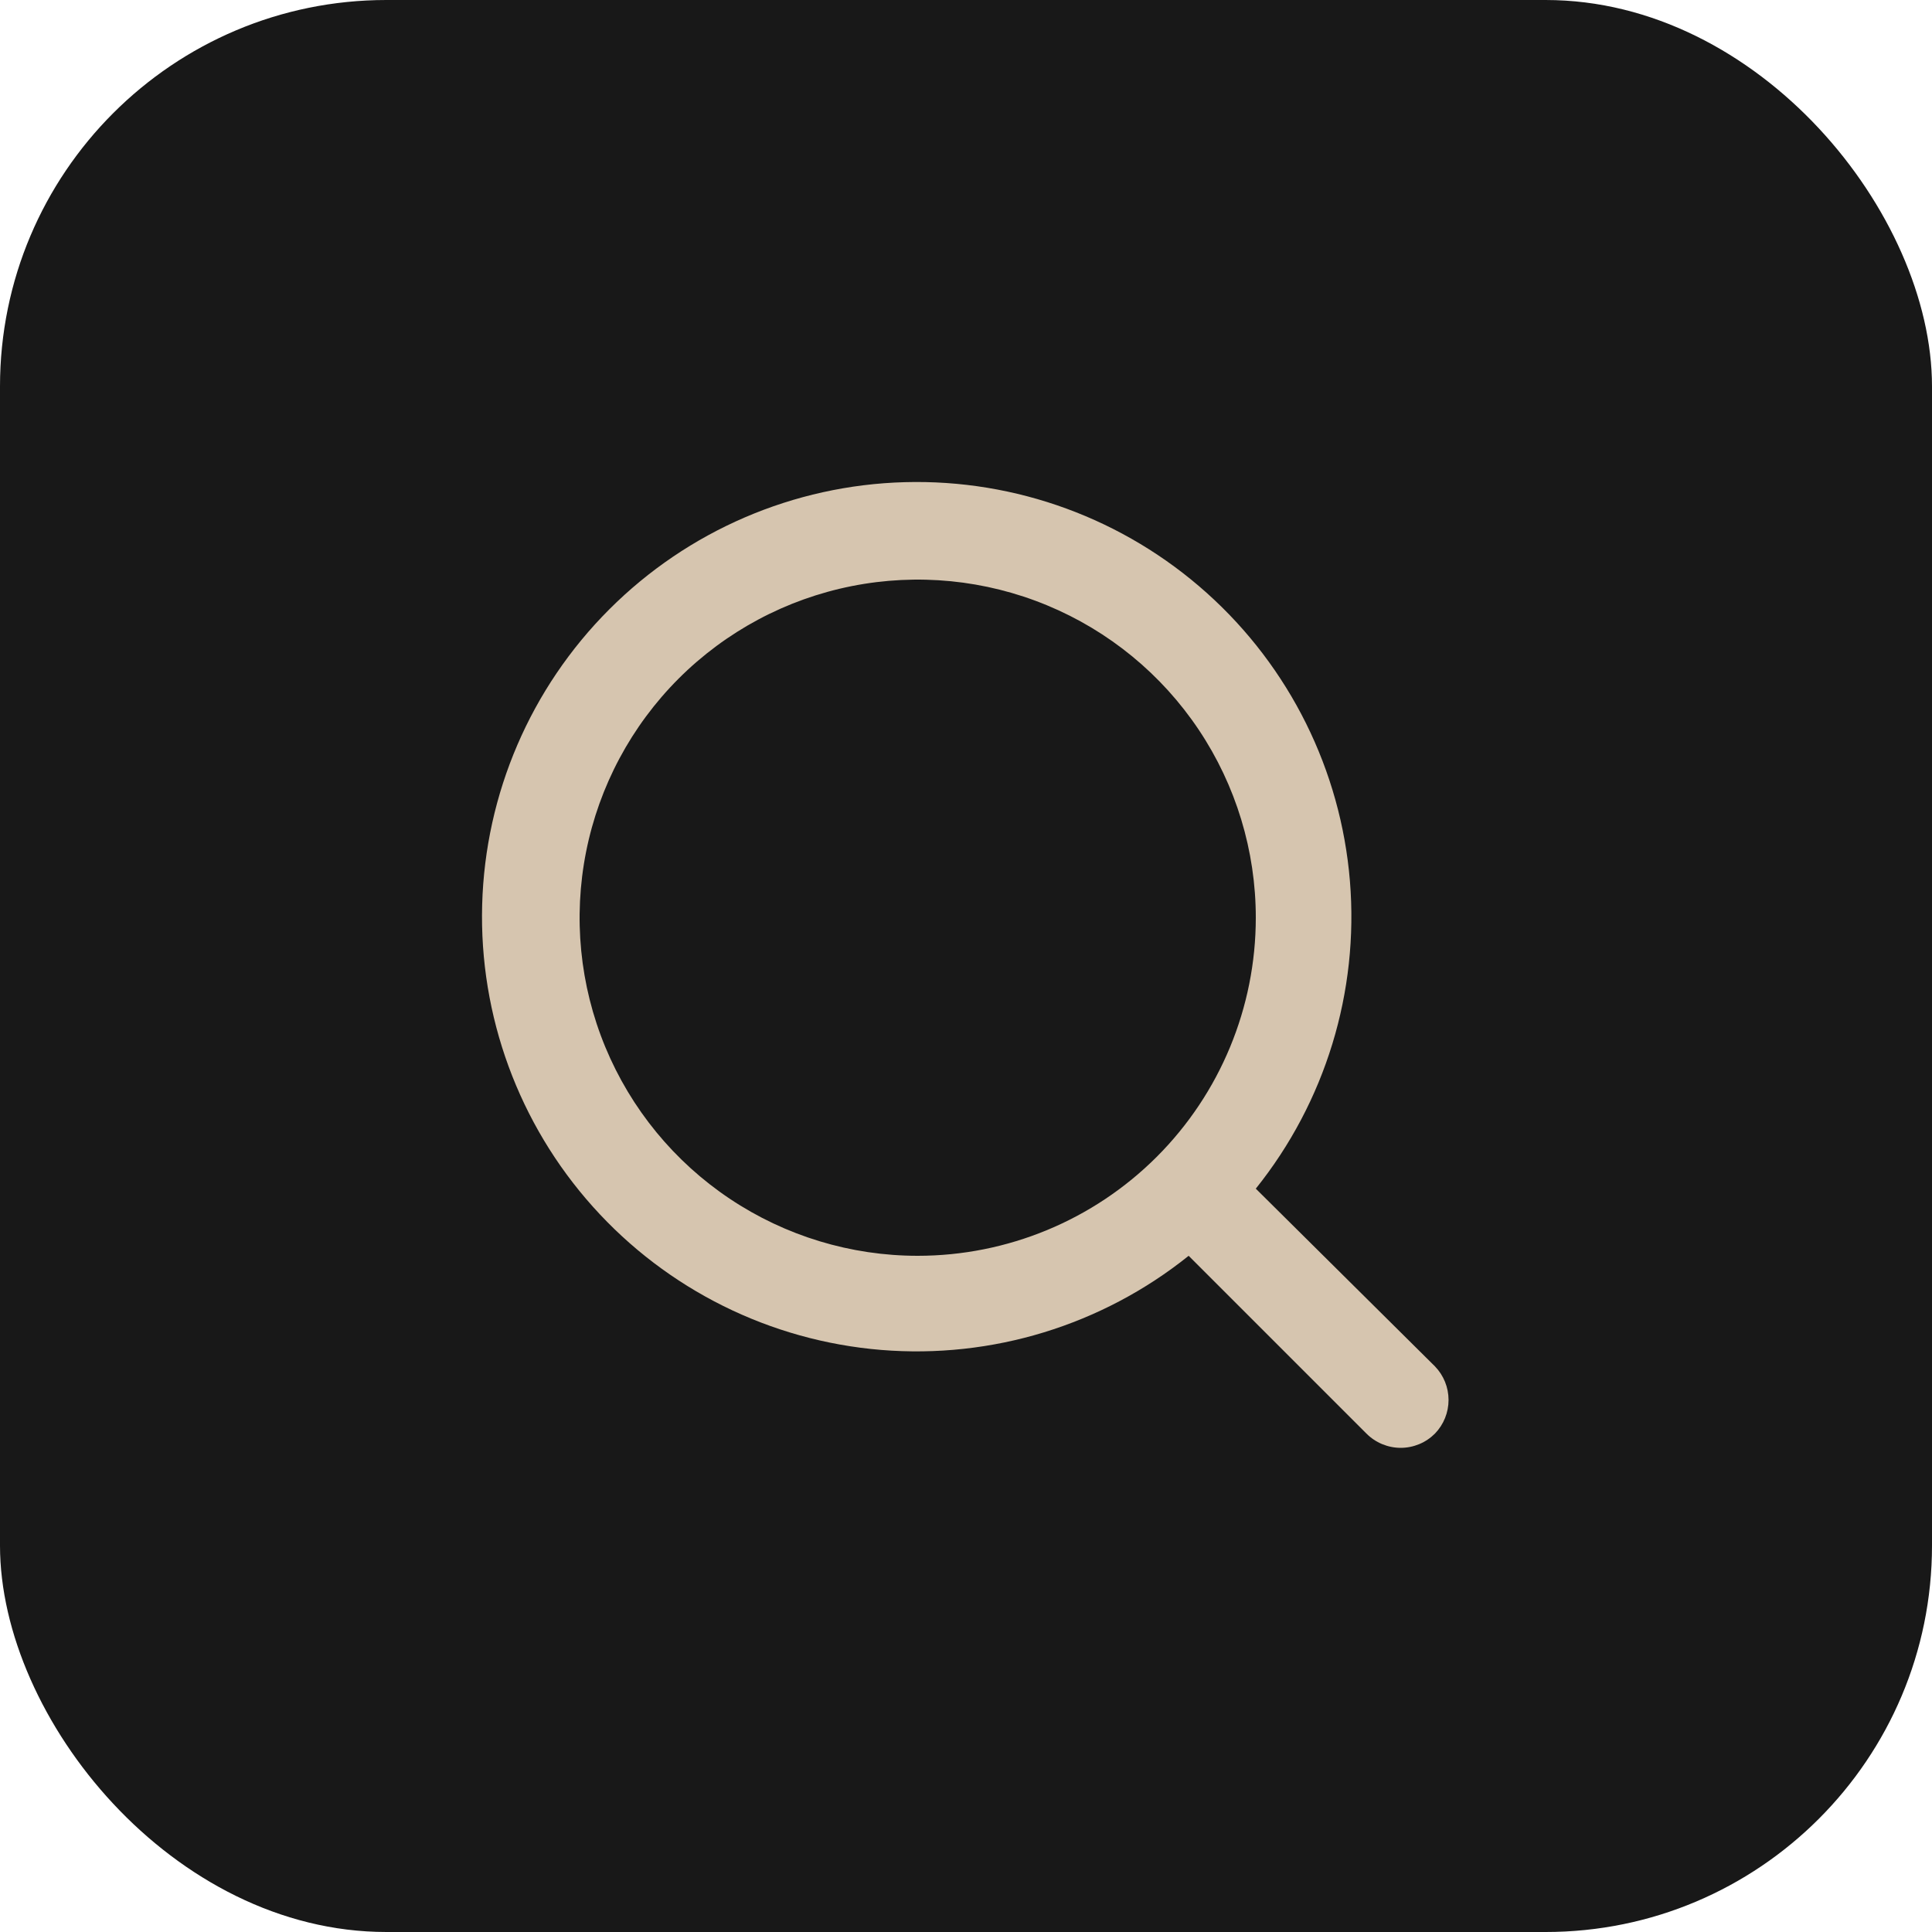 <?xml version="1.0" encoding="UTF-8"?> <svg xmlns="http://www.w3.org/2000/svg" width="60" height="60" viewBox="0 0 60 60" fill="none"> <rect width="60" height="60" rx="12" fill="#181818"></rect> <path d="M44.565 42.435L39 36.915C41.16 34.221 42.206 30.803 41.923 27.362C41.64 23.921 40.049 20.719 37.478 18.415C34.907 16.111 31.551 14.879 28.099 14.974C24.648 15.068 21.364 16.481 18.923 18.923C16.481 21.364 15.068 24.648 14.974 28.099C14.879 31.551 16.111 34.907 18.415 37.478C20.719 40.049 23.921 41.64 27.362 41.923C30.803 42.206 34.221 41.16 36.915 39L42.435 44.52C42.574 44.66 42.74 44.772 42.923 44.848C43.106 44.924 43.302 44.964 43.5 44.964C43.698 44.964 43.894 44.924 44.077 44.848C44.26 44.772 44.425 44.66 44.565 44.52C44.835 44.24 44.986 43.866 44.986 43.477C44.986 43.088 44.835 42.715 44.565 42.435V42.435ZM28.5 39C26.423 39 24.393 38.384 22.666 37.23C20.94 36.077 19.594 34.437 18.799 32.518C18.004 30.599 17.797 28.488 18.202 26.451C18.607 24.415 19.607 22.544 21.075 21.075C22.544 19.607 24.415 18.607 26.451 18.202C28.488 17.797 30.599 18.004 32.518 18.799C34.437 19.594 36.077 20.94 37.23 22.666C38.384 24.393 39 26.423 39 28.5C39 31.285 37.894 33.955 35.925 35.925C33.955 37.894 31.285 39 28.5 39V39Z" fill="#D6C5AF"></path> </svg> 